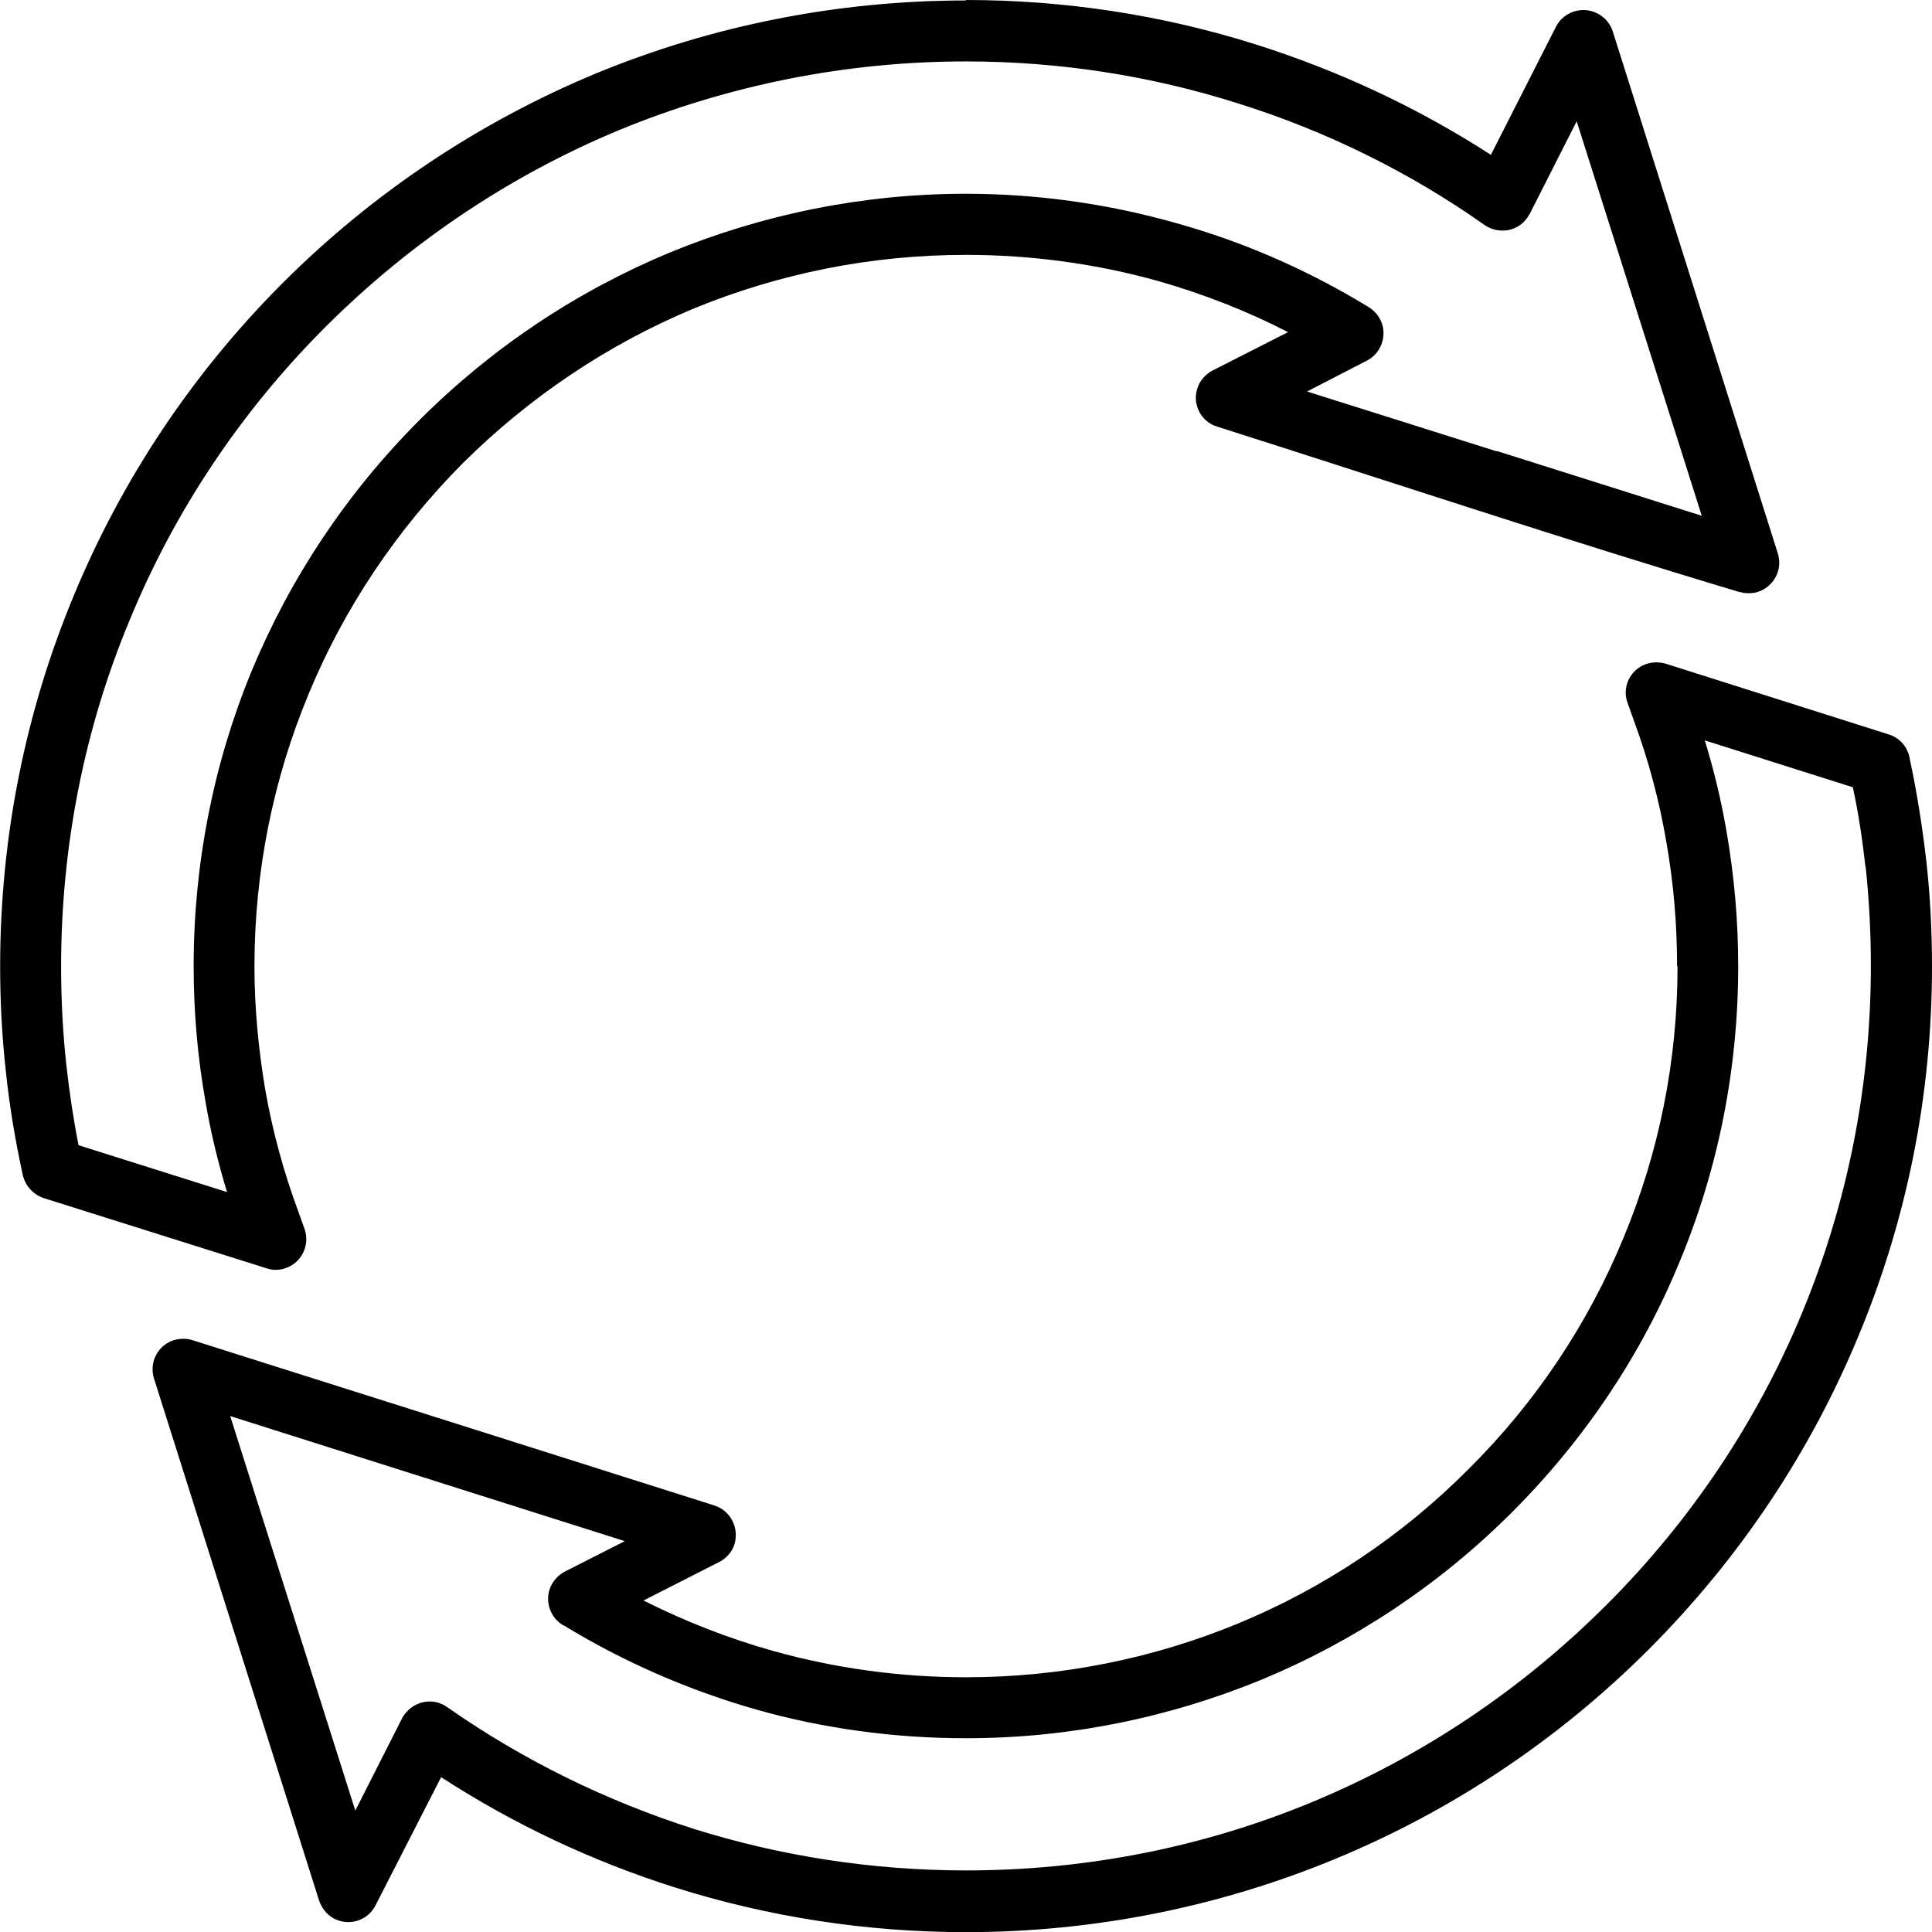 <svg width="78" height="78" viewBox="0 0 78 78" fill="none" xmlns="http://www.w3.org/2000/svg">
<g clip-path="url(#clip0_144_362)">
<path d="M77.105 30.653C77.399 32.021 77.61 33.388 77.77 34.756C77.93 36.194 78 37.613 78 39.013C78 44.203 76.984 49.245 75.034 53.93C73.091 58.628 70.233 62.916 66.57 66.585C62.907 70.247 58.612 73.104 53.913 75.047C49.253 76.977 44.184 78.006 39 78.006C34.986 78.006 31.022 77.393 27.257 76.204C23.927 75.15 20.756 73.66 17.809 71.749L15.163 76.92C14.862 77.533 14.108 77.776 13.494 77.463C13.194 77.303 12.989 77.041 12.881 76.728L6.22 55.662C6.009 55.017 6.36 54.314 7.025 54.103C7.268 54.032 7.537 54.032 7.76 54.103C14.786 56.327 21.817 58.551 28.849 60.782C29.494 60.993 29.846 61.676 29.654 62.341C29.552 62.673 29.303 62.936 29.009 63.076L25.979 64.617C27.66 65.46 29.399 66.144 31.201 66.649C33.707 67.352 36.334 67.716 39 67.716C42.823 67.716 46.556 66.962 49.989 65.543C53.421 64.124 56.598 62.022 59.296 59.305C62.013 56.608 64.116 53.432 65.535 49.999C66.973 46.548 67.727 42.835 67.727 39.013H67.708C67.708 37.313 67.568 35.651 67.273 33.983C66.992 32.334 66.558 30.704 65.976 29.125L65.714 28.39C65.471 27.758 65.803 27.042 66.449 26.812C66.711 26.722 66.992 26.722 67.242 26.793L76.248 29.649C76.722 29.79 77.035 30.193 77.105 30.646V30.653ZM75.315 35.012C75.194 33.925 75.034 32.839 74.804 31.784L68.827 29.892C69.198 31.1 69.492 32.327 69.703 33.555C70.016 35.357 70.176 37.185 70.176 39.006C70.176 43.142 69.37 47.194 67.811 50.939C66.27 54.691 63.975 58.123 61.047 61.05C58.12 63.977 54.687 66.253 50.935 67.812C47.182 69.353 43.155 70.177 39 70.177C36.123 70.177 33.266 69.793 30.536 69.02C27.82 68.247 25.205 67.109 22.789 65.639C22.559 65.537 22.386 65.339 22.265 65.115C21.951 64.501 22.194 63.767 22.808 63.447L25.224 62.22L9.294 57.171L14.345 73.098L16.237 69.365C16.269 69.314 16.288 69.263 16.326 69.225C16.729 68.662 17.502 68.522 18.058 68.924C21.108 71.059 24.476 72.708 27.999 73.833C31.521 74.939 35.235 75.514 39.006 75.514C43.865 75.514 48.614 74.568 52.993 72.746C57.372 70.925 61.386 68.26 64.844 64.808C68.284 61.376 70.962 57.343 72.765 52.978C74.586 48.581 75.532 43.845 75.532 38.994C75.532 37.645 75.462 36.316 75.322 34.999L75.315 35.012ZM70.233 23.904C63.202 21.801 56.157 19.455 49.145 17.225C48.493 17.033 48.128 16.33 48.339 15.684C48.441 15.352 48.691 15.09 48.972 14.949L52.002 13.409C50.34 12.553 48.582 11.869 46.799 11.357C44.293 10.654 41.666 10.29 39 10.29C35.158 10.29 31.444 11.044 27.992 12.463C24.553 13.901 21.402 16.004 18.685 18.701C15.987 21.417 13.884 24.575 12.465 28.007C11.027 31.458 10.273 35.191 10.273 39.013C10.273 40.681 10.432 42.362 10.714 44.024C11.008 45.685 11.449 47.302 12.03 48.875L12.293 49.61C12.523 50.255 12.19 50.958 11.557 51.188C11.295 51.291 11.014 51.291 10.771 51.208L1.764 48.37C1.291 48.21 0.978 47.807 0.901 47.353C0.607 45.986 0.377 44.618 0.236 43.25C0.077 41.831 0.006 40.413 0.006 39.006C0.006 33.817 1.023 28.755 2.966 24.076C4.897 19.398 7.754 15.084 11.417 11.421C15.08 7.759 19.395 4.902 24.074 2.959C28.747 1.035 33.809 0.019 39 0.019V0C43.014 0 46.971 0.614 50.724 1.802C54.054 2.857 57.244 4.346 60.191 6.251L62.818 1.08C63.131 0.467 63.886 0.236 64.48 0.537C64.8 0.697 65.011 0.959 65.113 1.272L71.774 22.338C71.985 23.003 71.614 23.686 70.968 23.897C70.725 23.968 70.457 23.968 70.233 23.897V23.904ZM60.434 18.209L68.705 20.823L63.655 4.896L61.763 8.628C61.731 8.679 61.693 8.731 61.661 8.788C61.278 9.351 60.504 9.472 59.941 9.088C56.892 6.935 53.523 5.286 50.001 4.18C46.46 3.055 42.765 2.48 38.994 2.48C34.142 2.48 29.386 3.445 25.007 5.247C20.622 7.069 16.595 9.753 13.155 13.185C9.716 16.617 7.038 20.65 5.235 25.035C3.413 29.4 2.467 34.149 2.467 39.019C2.467 40.368 2.538 41.703 2.678 42.995C2.8 44.081 2.96 45.168 3.171 46.235L9.167 48.127C8.796 46.919 8.502 45.692 8.291 44.445C7.978 42.675 7.818 40.853 7.818 39.013C7.818 34.858 8.623 30.813 10.164 27.08C11.724 23.328 13.999 19.896 16.946 16.95C19.874 14.023 23.307 11.747 27.059 10.188C30.811 8.647 34.858 7.823 38.994 7.823C41.87 7.823 44.727 8.226 47.457 8.999C50.174 9.753 52.782 10.891 55.205 12.367C55.416 12.489 55.607 12.668 55.729 12.911C56.029 13.505 55.78 14.259 55.185 14.559L52.769 15.806L60.427 18.222L60.434 18.209Z" fill="black"/>
</g>
<defs>
<clipPath id="clip0_144_362">
<rect width="78" height="78" fill="white"/>
</clipPath>
</defs>
</svg>
